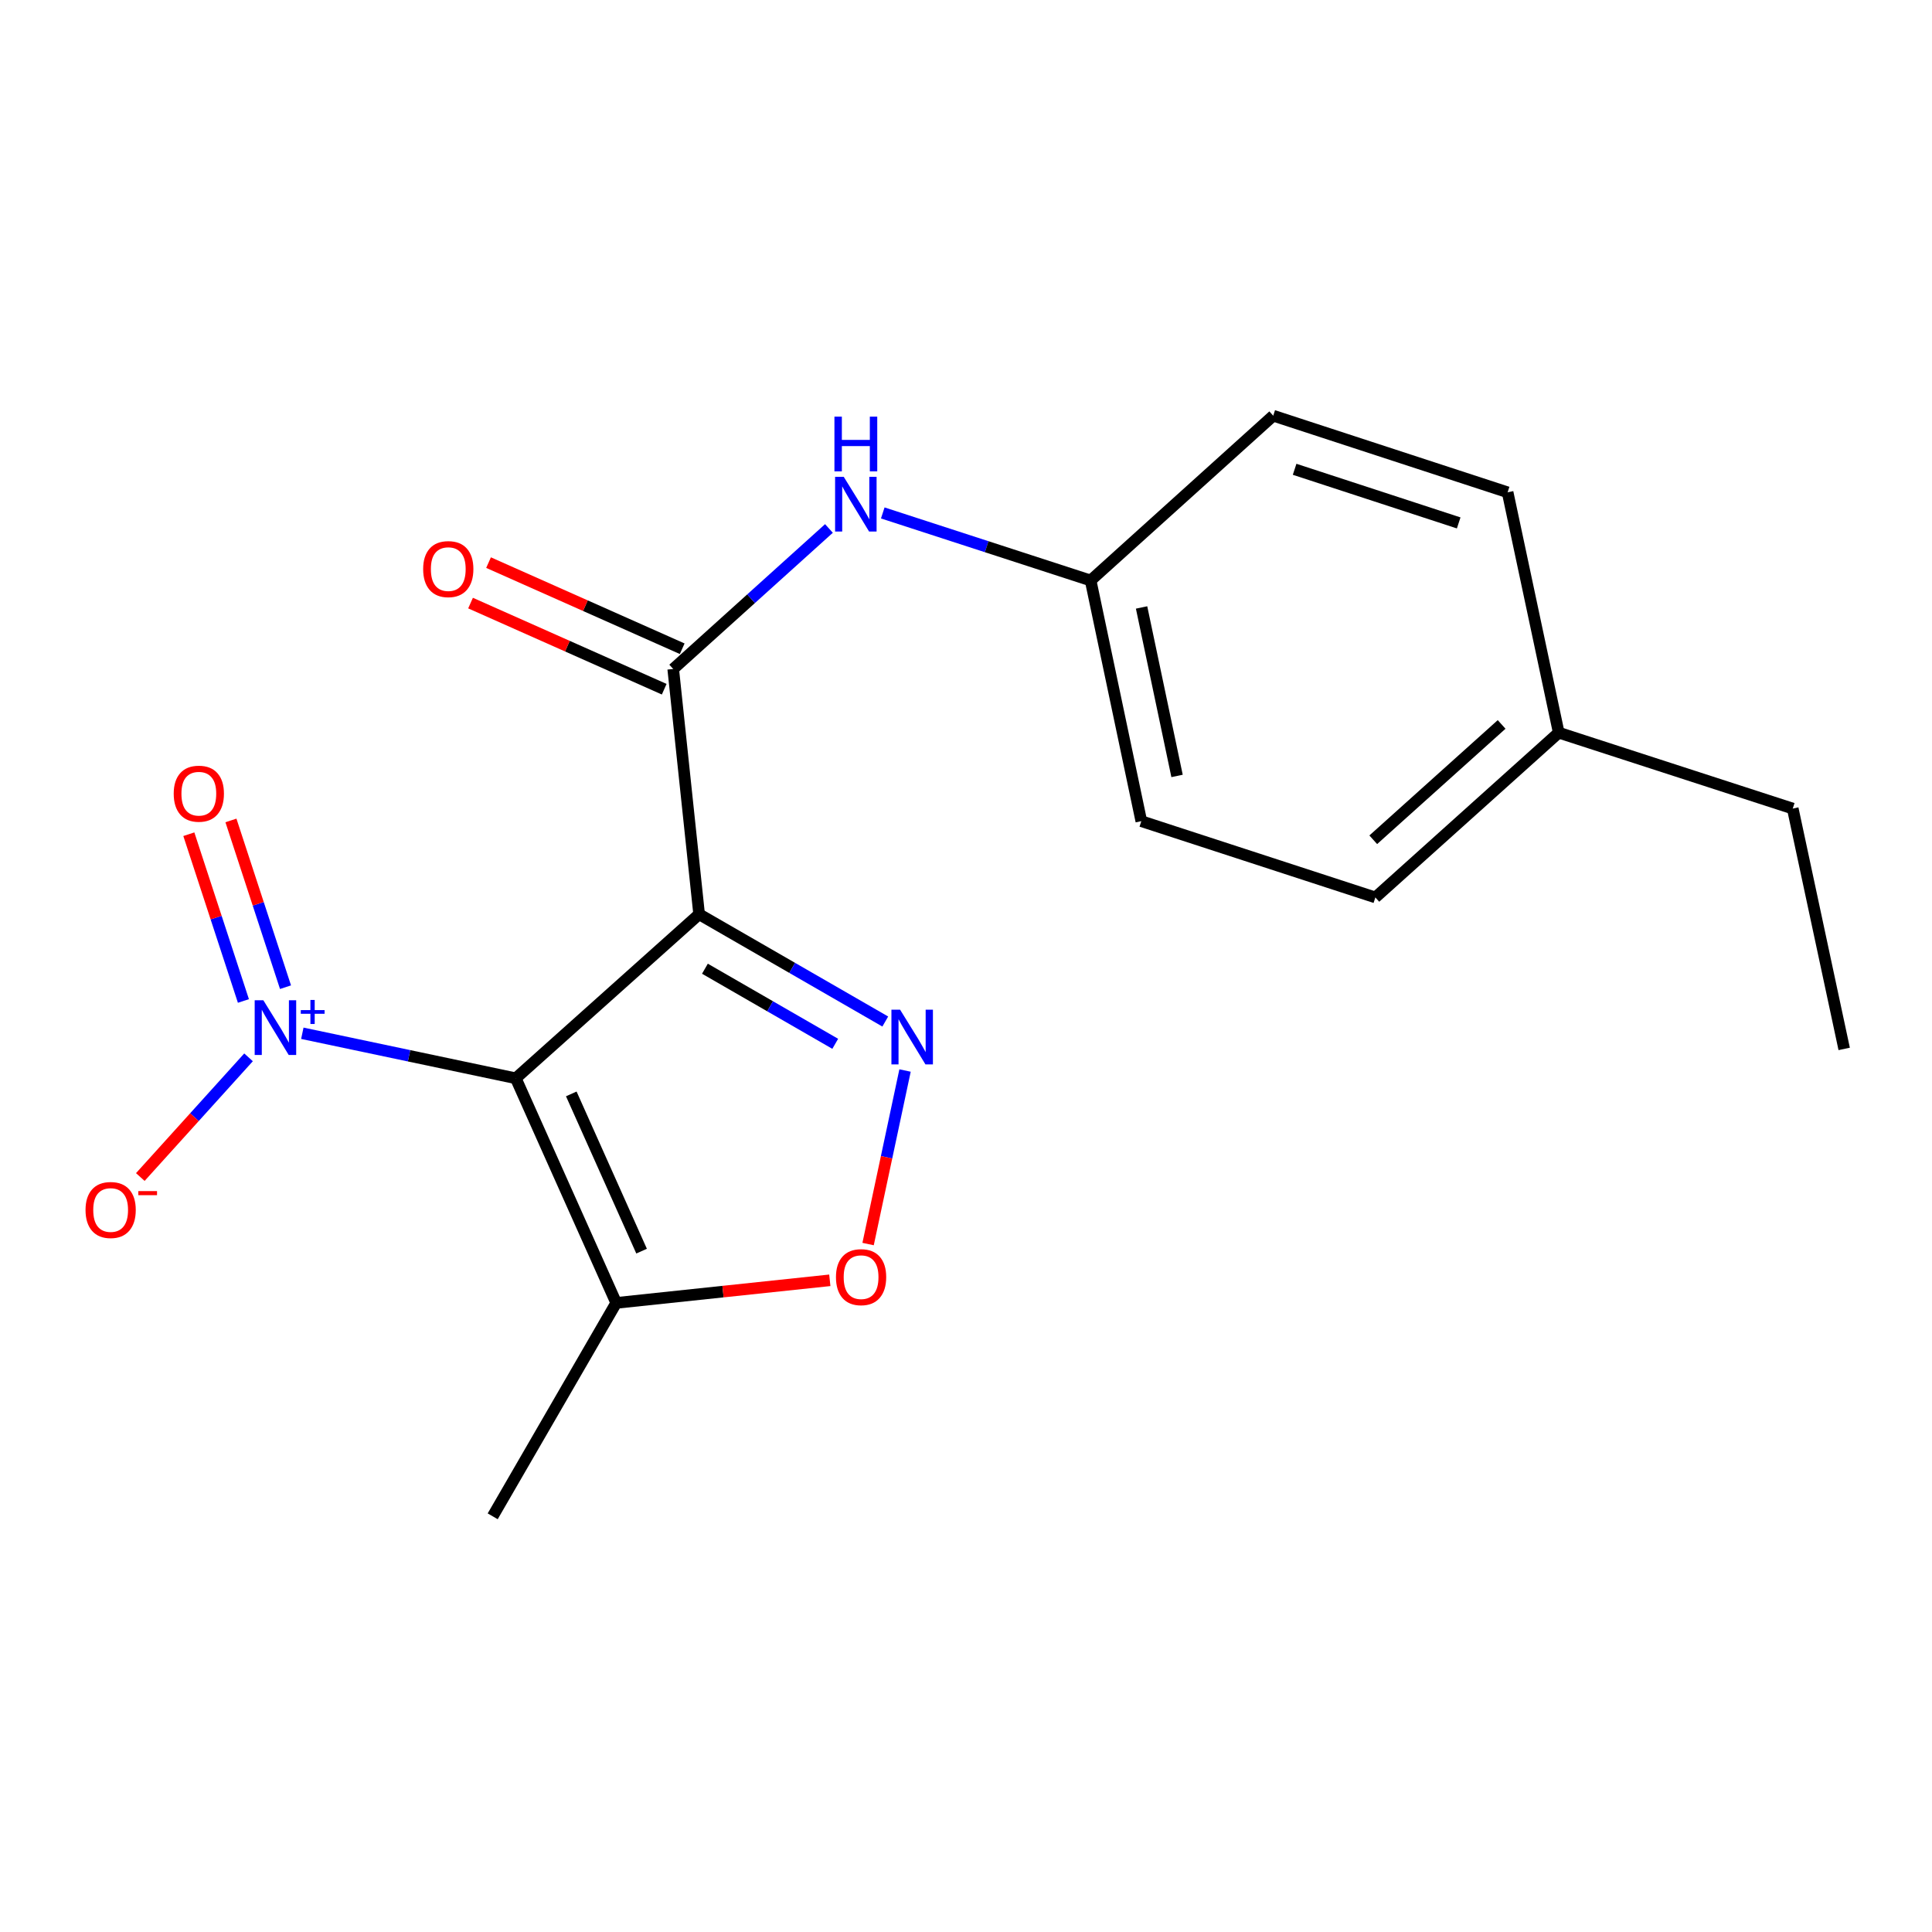<?xml version='1.0' encoding='iso-8859-1'?>
<svg version='1.1' baseProfile='full'
              xmlns='http://www.w3.org/2000/svg'
                      xmlns:rdkit='http://www.rdkit.org/xml'
                      xmlns:xlink='http://www.w3.org/1999/xlink'
                  xml:space='preserve'
width='1000px' height='1000px' viewBox='0 0 1000 1000'>
<!-- END OF HEADER -->
<rect style='opacity:1.0;fill:#FFFFFF;stroke:none' width='1000' height='1000' x='0' y='0'> </rect>
<path class='bond-0' d='M 266.966,558.124 L 361.865,473.212' style='fill:none;fill-rule:evenodd;stroke:#000000;stroke-width:6px;stroke-linecap:butt;stroke-linejoin:miter;stroke-opacity:1' />
<path class='bond-2' d='M 266.966,558.124 L 211.725,546.472' style='fill:none;fill-rule:evenodd;stroke:#000000;stroke-width:6px;stroke-linecap:butt;stroke-linejoin:miter;stroke-opacity:1' />
<path class='bond-2' d='M 211.725,546.472 L 156.484,534.819' style='fill:none;fill-rule:evenodd;stroke:#0000FF;stroke-width:6px;stroke-linecap:butt;stroke-linejoin:miter;stroke-opacity:1' />
<path class='bond-4' d='M 266.966,558.124 L 318.95,674.385' style='fill:none;fill-rule:evenodd;stroke:#000000;stroke-width:6px;stroke-linecap:butt;stroke-linejoin:miter;stroke-opacity:1' />
<path class='bond-4' d='M 295.695,566.204 L 332.084,647.587' style='fill:none;fill-rule:evenodd;stroke:#000000;stroke-width:6px;stroke-linecap:butt;stroke-linejoin:miter;stroke-opacity:1' />
<path class='bond-1' d='M 361.865,473.212 L 410.041,500.975' style='fill:none;fill-rule:evenodd;stroke:#000000;stroke-width:6px;stroke-linecap:butt;stroke-linejoin:miter;stroke-opacity:1' />
<path class='bond-1' d='M 410.041,500.975 L 458.217,528.739' style='fill:none;fill-rule:evenodd;stroke:#0000FF;stroke-width:6px;stroke-linecap:butt;stroke-linejoin:miter;stroke-opacity:1' />
<path class='bond-1' d='M 364.869,501.407 L 398.593,520.841' style='fill:none;fill-rule:evenodd;stroke:#000000;stroke-width:6px;stroke-linecap:butt;stroke-linejoin:miter;stroke-opacity:1' />
<path class='bond-1' d='M 398.593,520.841 L 432.316,540.276' style='fill:none;fill-rule:evenodd;stroke:#0000FF;stroke-width:6px;stroke-linecap:butt;stroke-linejoin:miter;stroke-opacity:1' />
<path class='bond-3' d='M 361.865,473.212 L 348.452,346.263' style='fill:none;fill-rule:evenodd;stroke:#000000;stroke-width:6px;stroke-linecap:butt;stroke-linejoin:miter;stroke-opacity:1' />
<path class='bond-19' d='M 468.449,554.097 L 458.887,599.009' style='fill:none;fill-rule:evenodd;stroke:#0000FF;stroke-width:6px;stroke-linecap:butt;stroke-linejoin:miter;stroke-opacity:1' />
<path class='bond-19' d='M 458.887,599.009 L 449.325,643.92' style='fill:none;fill-rule:evenodd;stroke:#FF0000;stroke-width:6px;stroke-linecap:butt;stroke-linejoin:miter;stroke-opacity:1' />
<path class='bond-7' d='M 128.646,547.277 L 100.636,578.253' style='fill:none;fill-rule:evenodd;stroke:#0000FF;stroke-width:6px;stroke-linecap:butt;stroke-linejoin:miter;stroke-opacity:1' />
<path class='bond-7' d='M 100.636,578.253 L 72.625,609.229' style='fill:none;fill-rule:evenodd;stroke:#FF0000;stroke-width:6px;stroke-linecap:butt;stroke-linejoin:miter;stroke-opacity:1' />
<path class='bond-8' d='M 147.783,510.97 L 133.658,467.813' style='fill:none;fill-rule:evenodd;stroke:#0000FF;stroke-width:6px;stroke-linecap:butt;stroke-linejoin:miter;stroke-opacity:1' />
<path class='bond-8' d='M 133.658,467.813 L 119.532,424.656' style='fill:none;fill-rule:evenodd;stroke:#FF0000;stroke-width:6px;stroke-linecap:butt;stroke-linejoin:miter;stroke-opacity:1' />
<path class='bond-8' d='M 125.992,518.103 L 111.866,474.945' style='fill:none;fill-rule:evenodd;stroke:#0000FF;stroke-width:6px;stroke-linecap:butt;stroke-linejoin:miter;stroke-opacity:1' />
<path class='bond-8' d='M 111.866,474.945 L 97.741,431.788' style='fill:none;fill-rule:evenodd;stroke:#FF0000;stroke-width:6px;stroke-linecap:butt;stroke-linejoin:miter;stroke-opacity:1' />
<path class='bond-6' d='M 348.452,346.263 L 388.755,309.897' style='fill:none;fill-rule:evenodd;stroke:#000000;stroke-width:6px;stroke-linecap:butt;stroke-linejoin:miter;stroke-opacity:1' />
<path class='bond-6' d='M 388.755,309.897 L 429.059,273.532' style='fill:none;fill-rule:evenodd;stroke:#0000FF;stroke-width:6px;stroke-linecap:butt;stroke-linejoin:miter;stroke-opacity:1' />
<path class='bond-9' d='M 353.111,335.788 L 302.99,313.497' style='fill:none;fill-rule:evenodd;stroke:#000000;stroke-width:6px;stroke-linecap:butt;stroke-linejoin:miter;stroke-opacity:1' />
<path class='bond-9' d='M 302.99,313.497 L 252.87,291.206' style='fill:none;fill-rule:evenodd;stroke:#FF0000;stroke-width:6px;stroke-linecap:butt;stroke-linejoin:miter;stroke-opacity:1' />
<path class='bond-9' d='M 343.793,356.738 L 293.673,334.447' style='fill:none;fill-rule:evenodd;stroke:#000000;stroke-width:6px;stroke-linecap:butt;stroke-linejoin:miter;stroke-opacity:1' />
<path class='bond-9' d='M 293.673,334.447 L 243.552,312.156' style='fill:none;fill-rule:evenodd;stroke:#FF0000;stroke-width:6px;stroke-linecap:butt;stroke-linejoin:miter;stroke-opacity:1' />
<path class='bond-5' d='M 318.95,674.385 L 374.23,668.535' style='fill:none;fill-rule:evenodd;stroke:#000000;stroke-width:6px;stroke-linecap:butt;stroke-linejoin:miter;stroke-opacity:1' />
<path class='bond-5' d='M 374.23,668.535 L 429.509,662.685' style='fill:none;fill-rule:evenodd;stroke:#FF0000;stroke-width:6px;stroke-linecap:butt;stroke-linejoin:miter;stroke-opacity:1' />
<path class='bond-16' d='M 318.95,674.385 L 255.018,784.838' style='fill:none;fill-rule:evenodd;stroke:#000000;stroke-width:6px;stroke-linecap:butt;stroke-linejoin:miter;stroke-opacity:1' />
<path class='bond-10' d='M 456.916,265.497 L 510.71,282.977' style='fill:none;fill-rule:evenodd;stroke:#0000FF;stroke-width:6px;stroke-linecap:butt;stroke-linejoin:miter;stroke-opacity:1' />
<path class='bond-10' d='M 510.71,282.977 L 564.504,300.457' style='fill:none;fill-rule:evenodd;stroke:#000000;stroke-width:6px;stroke-linecap:butt;stroke-linejoin:miter;stroke-opacity:1' />
<path class='bond-12' d='M 564.504,300.457 L 659.021,215.162' style='fill:none;fill-rule:evenodd;stroke:#000000;stroke-width:6px;stroke-linecap:butt;stroke-linejoin:miter;stroke-opacity:1' />
<path class='bond-13' d='M 564.504,300.457 L 590.744,425.036' style='fill:none;fill-rule:evenodd;stroke:#000000;stroke-width:6px;stroke-linecap:butt;stroke-linejoin:miter;stroke-opacity:1' />
<path class='bond-13' d='M 590.876,314.418 L 609.244,401.623' style='fill:none;fill-rule:evenodd;stroke:#000000;stroke-width:6px;stroke-linecap:butt;stroke-linejoin:miter;stroke-opacity:1' />
<path class='bond-11' d='M 806.796,379.23 L 711.884,464.512' style='fill:none;fill-rule:evenodd;stroke:#000000;stroke-width:6px;stroke-linecap:butt;stroke-linejoin:miter;stroke-opacity:1' />
<path class='bond-11' d='M 777.234,374.967 L 710.796,434.664' style='fill:none;fill-rule:evenodd;stroke:#000000;stroke-width:6px;stroke-linecap:butt;stroke-linejoin:miter;stroke-opacity:1' />
<path class='bond-17' d='M 806.796,379.23 L 927.923,418.514' style='fill:none;fill-rule:evenodd;stroke:#000000;stroke-width:6px;stroke-linecap:butt;stroke-linejoin:miter;stroke-opacity:1' />
<path class='bond-20' d='M 806.796,379.23 L 780.339,254.816' style='fill:none;fill-rule:evenodd;stroke:#000000;stroke-width:6px;stroke-linecap:butt;stroke-linejoin:miter;stroke-opacity:1' />
<path class='bond-15' d='M 659.021,215.162 L 780.339,254.816' style='fill:none;fill-rule:evenodd;stroke:#000000;stroke-width:6px;stroke-linecap:butt;stroke-linejoin:miter;stroke-opacity:1' />
<path class='bond-15' d='M 670.095,242.904 L 755.017,270.662' style='fill:none;fill-rule:evenodd;stroke:#000000;stroke-width:6px;stroke-linecap:butt;stroke-linejoin:miter;stroke-opacity:1' />
<path class='bond-14' d='M 590.744,425.036 L 711.884,464.512' style='fill:none;fill-rule:evenodd;stroke:#000000;stroke-width:6px;stroke-linecap:butt;stroke-linejoin:miter;stroke-opacity:1' />
<path class='bond-18' d='M 927.923,418.514 L 954.545,542.915' style='fill:none;fill-rule:evenodd;stroke:#000000;stroke-width:6px;stroke-linecap:butt;stroke-linejoin:miter;stroke-opacity:1' />
<path  class='atom-2' d='M 465.879 522.602
L 475.159 537.602
Q 476.079 539.082, 477.559 541.762
Q 479.039 544.442, 479.119 544.602
L 479.119 522.602
L 482.879 522.602
L 482.879 550.922
L 478.999 550.922
L 469.039 534.522
Q 467.879 532.602, 466.639 530.402
Q 465.439 528.202, 465.079 527.522
L 465.079 550.922
L 461.399 550.922
L 461.399 522.602
L 465.879 522.602
' fill='#0000FF'/>
<path  class='atom-3' d='M 136.305 517.724
L 145.585 532.724
Q 146.505 534.204, 147.985 536.884
Q 149.465 539.564, 149.545 539.724
L 149.545 517.724
L 153.305 517.724
L 153.305 546.044
L 149.425 546.044
L 139.465 529.644
Q 138.305 527.724, 137.065 525.524
Q 135.865 523.324, 135.505 522.644
L 135.505 546.044
L 131.825 546.044
L 131.825 517.724
L 136.305 517.724
' fill='#0000FF'/>
<path  class='atom-3' d='M 155.681 522.828
L 160.671 522.828
L 160.671 517.575
L 162.889 517.575
L 162.889 522.828
L 168.01 522.828
L 168.01 524.729
L 162.889 524.729
L 162.889 530.009
L 160.671 530.009
L 160.671 524.729
L 155.681 524.729
L 155.681 522.828
' fill='#0000FF'/>
<path  class='atom-6' d='M 432.695 661.052
Q 432.695 654.252, 436.055 650.452
Q 439.415 646.652, 445.695 646.652
Q 451.975 646.652, 455.335 650.452
Q 458.695 654.252, 458.695 661.052
Q 458.695 667.932, 455.295 671.852
Q 451.895 675.732, 445.695 675.732
Q 439.455 675.732, 436.055 671.852
Q 432.695 667.972, 432.695 661.052
M 445.695 672.532
Q 450.015 672.532, 452.335 669.652
Q 454.695 666.732, 454.695 661.052
Q 454.695 655.492, 452.335 652.692
Q 450.015 649.852, 445.695 649.852
Q 441.375 649.852, 439.015 652.652
Q 436.695 655.452, 436.695 661.052
Q 436.695 666.772, 439.015 669.652
Q 441.375 672.532, 445.695 672.532
' fill='#FF0000'/>
<path  class='atom-7' d='M 436.722 246.809
L 446.002 261.809
Q 446.922 263.289, 448.402 265.969
Q 449.882 268.649, 449.962 268.809
L 449.962 246.809
L 453.722 246.809
L 453.722 275.129
L 449.842 275.129
L 439.882 258.729
Q 438.722 256.809, 437.482 254.609
Q 436.282 252.409, 435.922 251.729
L 435.922 275.129
L 432.242 275.129
L 432.242 246.809
L 436.722 246.809
' fill='#0000FF'/>
<path  class='atom-7' d='M 431.902 215.657
L 435.742 215.657
L 435.742 227.697
L 450.222 227.697
L 450.222 215.657
L 454.062 215.657
L 454.062 243.977
L 450.222 243.977
L 450.222 230.897
L 435.742 230.897
L 435.742 243.977
L 431.902 243.977
L 431.902 215.657
' fill='#0000FF'/>
<path  class='atom-8' d='M 44.271 626.29
Q 44.271 619.49, 47.631 615.69
Q 50.991 611.89, 57.271 611.89
Q 63.551 611.89, 66.911 615.69
Q 70.271 619.49, 70.271 626.29
Q 70.271 633.17, 66.871 637.09
Q 63.471 640.97, 57.271 640.97
Q 51.031 640.97, 47.631 637.09
Q 44.271 633.21, 44.271 626.29
M 57.271 637.77
Q 61.591 637.77, 63.911 634.89
Q 66.271 631.97, 66.271 626.29
Q 66.271 620.73, 63.911 617.93
Q 61.591 615.09, 57.271 615.09
Q 52.951 615.09, 50.591 617.89
Q 48.271 620.69, 48.271 626.29
Q 48.271 632.01, 50.591 634.89
Q 52.951 637.77, 57.271 637.77
' fill='#FF0000'/>
<path  class='atom-8' d='M 71.591 616.512
L 81.28 616.512
L 81.28 618.624
L 71.591 618.624
L 71.591 616.512
' fill='#FF0000'/>
<path  class='atom-9' d='M 89.912 410.811
Q 89.912 404.011, 93.272 400.211
Q 96.632 396.411, 102.912 396.411
Q 109.192 396.411, 112.552 400.211
Q 115.912 404.011, 115.912 410.811
Q 115.912 417.691, 112.512 421.611
Q 109.112 425.491, 102.912 425.491
Q 96.671 425.491, 93.272 421.611
Q 89.912 417.731, 89.912 410.811
M 102.912 422.291
Q 107.232 422.291, 109.552 419.411
Q 111.912 416.491, 111.912 410.811
Q 111.912 405.251, 109.552 402.451
Q 107.232 399.611, 102.912 399.611
Q 98.591 399.611, 96.231 402.411
Q 93.912 405.211, 93.912 410.811
Q 93.912 416.531, 96.231 419.411
Q 98.591 422.291, 102.912 422.291
' fill='#FF0000'/>
<path  class='atom-10' d='M 219.025 294.563
Q 219.025 287.763, 222.385 283.963
Q 225.745 280.163, 232.025 280.163
Q 238.305 280.163, 241.665 283.963
Q 245.025 287.763, 245.025 294.563
Q 245.025 301.443, 241.625 305.363
Q 238.225 309.243, 232.025 309.243
Q 225.785 309.243, 222.385 305.363
Q 219.025 301.483, 219.025 294.563
M 232.025 306.043
Q 236.345 306.043, 238.665 303.163
Q 241.025 300.243, 241.025 294.563
Q 241.025 289.003, 238.665 286.203
Q 236.345 283.363, 232.025 283.363
Q 227.705 283.363, 225.345 286.163
Q 223.025 288.963, 223.025 294.563
Q 223.025 300.283, 225.345 303.163
Q 227.705 306.043, 232.025 306.043
' fill='#FF0000'/>
</svg>
